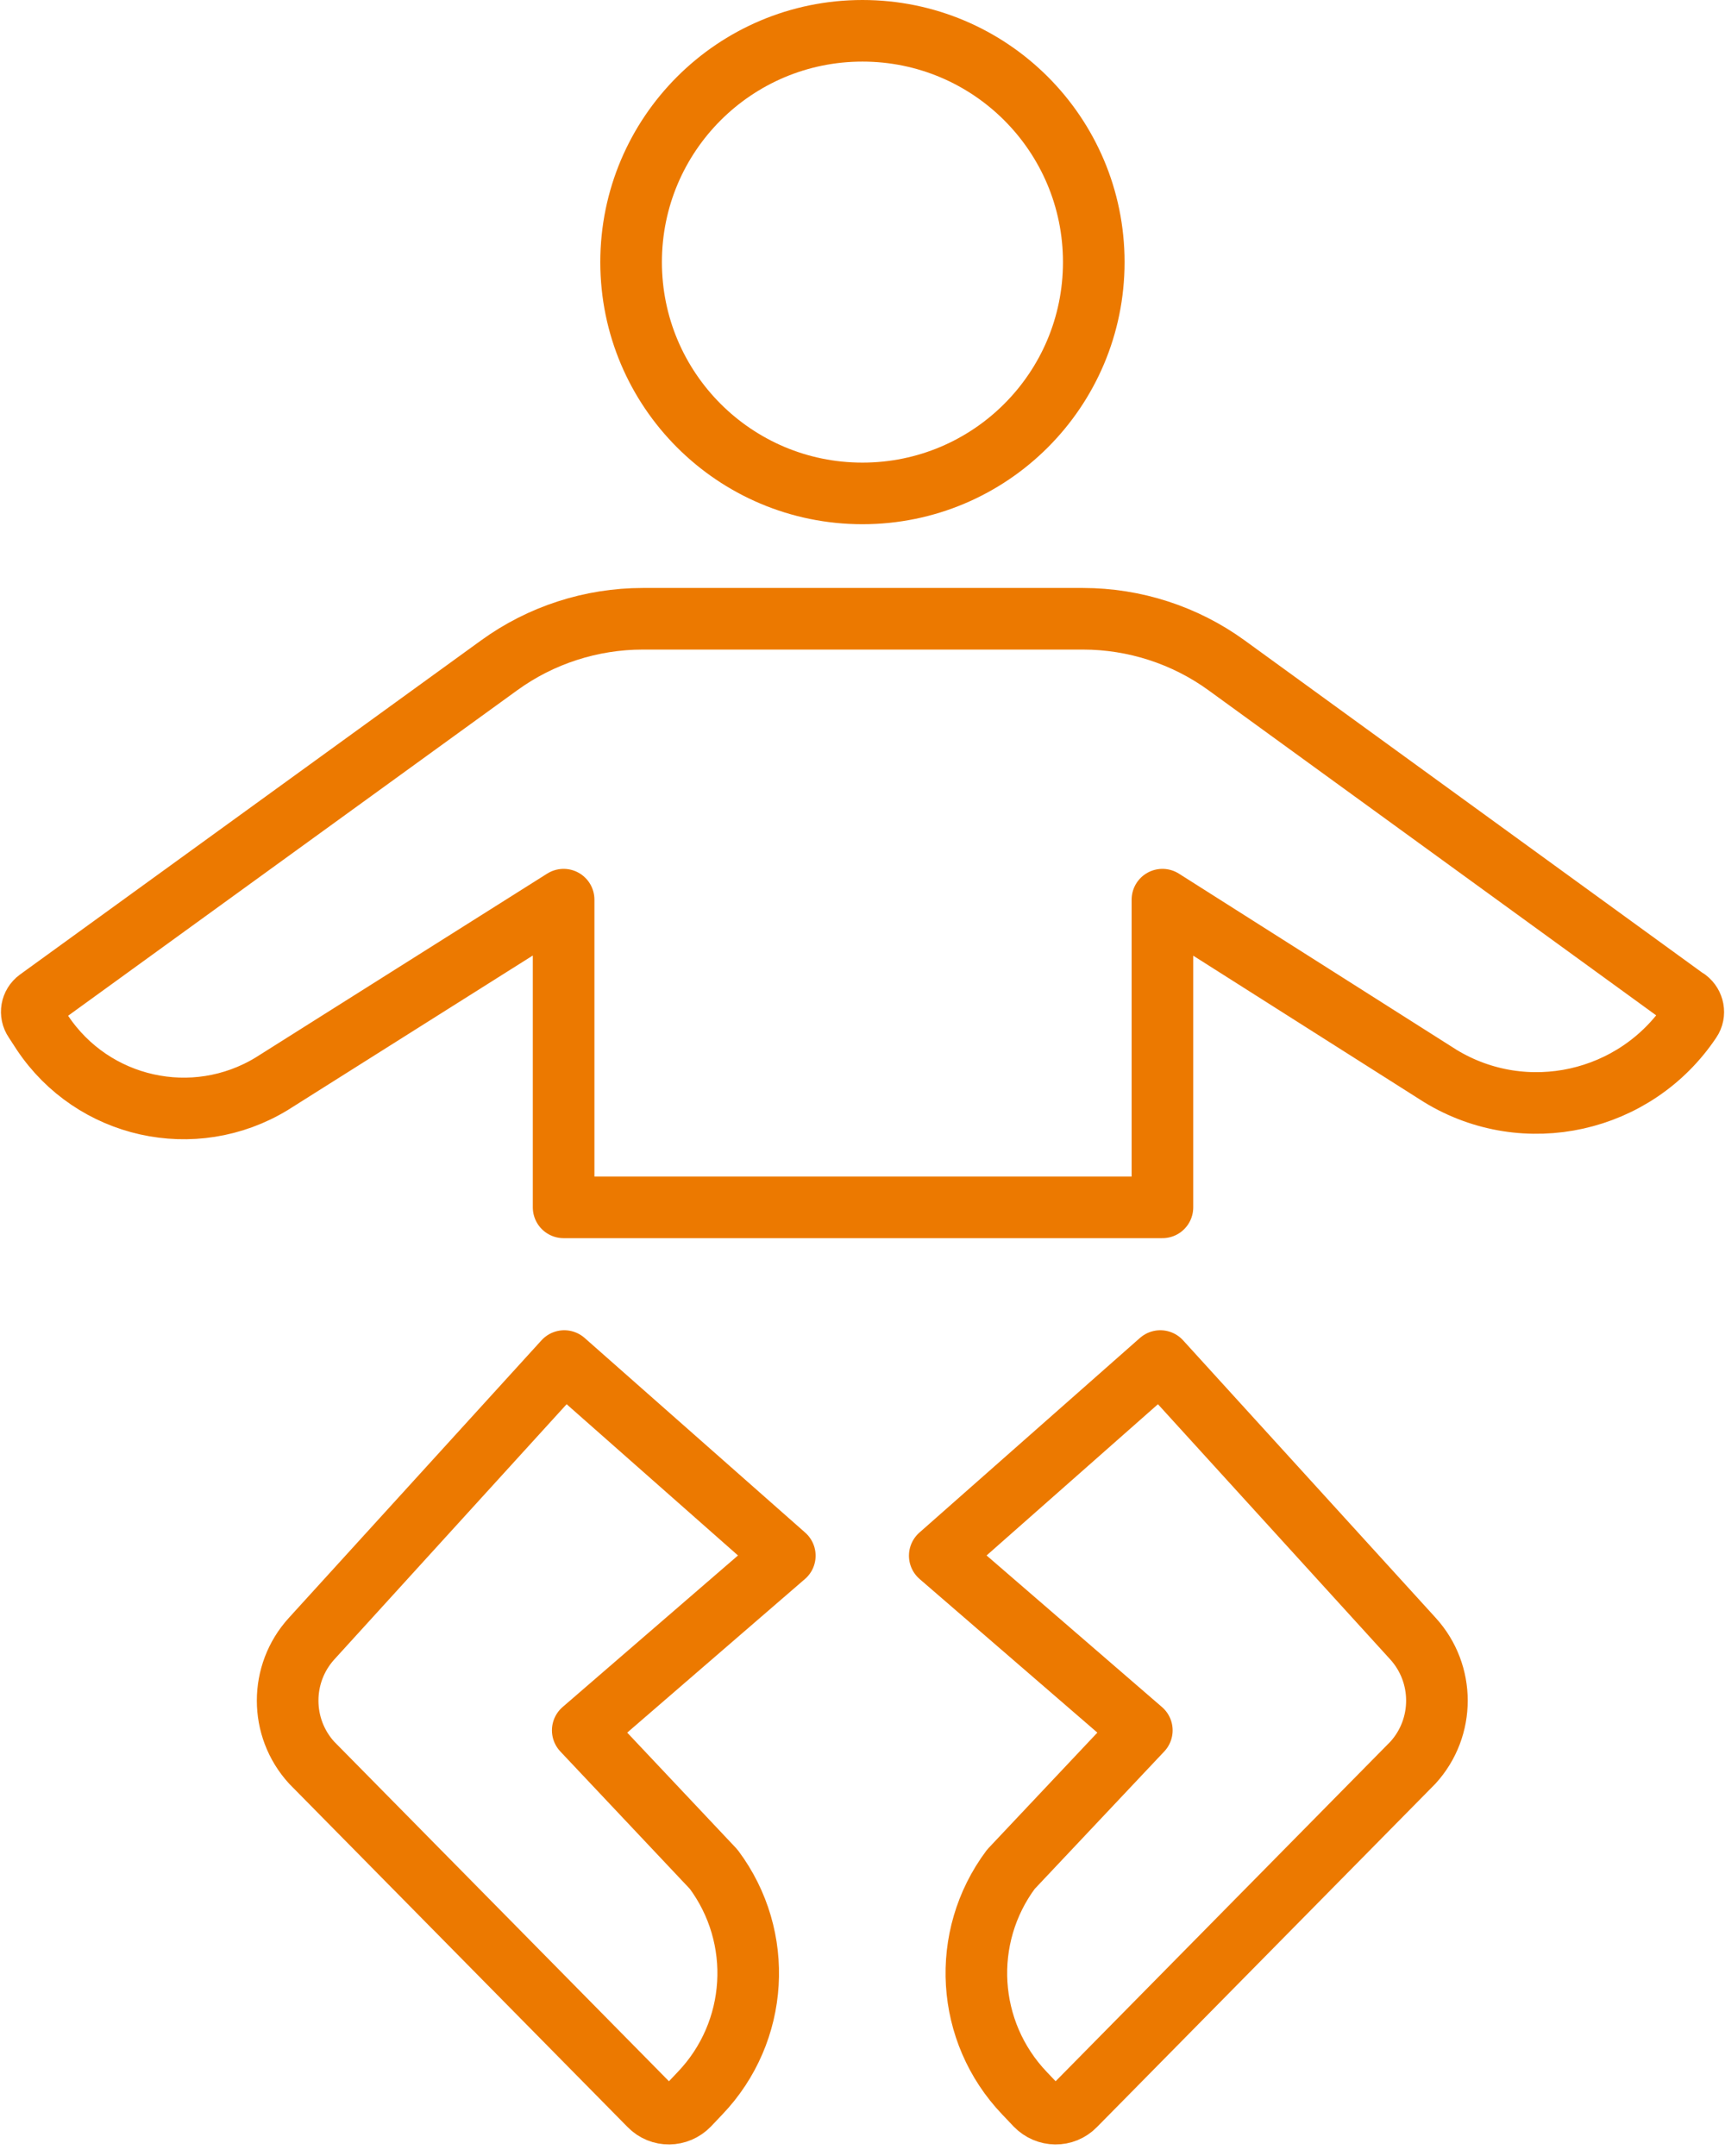 <svg width="56" height="70" viewBox="0 0 56 70" fill="none" xmlns="http://www.w3.org/2000/svg">
<path d="M18.918 56.18L25.478 50.51L18.318 44.19L10.118 53.2C9.078 54.34 9.078 56.09 10.118 57.23L21.088 68.36C21.438 68.72 22.008 68.71 22.358 68.35L22.728 67.96C24.628 65.97 24.818 62.9 23.168 60.69L18.918 56.18Z" stroke="#EC7900" stroke-width="2" stroke-linecap="round" stroke-linejoin="round"/>
<path d="M37.068 56.18L30.508 50.51L37.668 44.19L45.868 53.2C46.908 54.34 46.908 56.09 45.868 57.23L34.898 68.36C34.548 68.72 33.978 68.71 33.628 68.35L33.258 67.96C31.358 65.97 31.168 62.9 32.818 60.69L37.068 56.18Z" stroke="#EC7900" stroke-width="2" stroke-linecap="round" stroke-linejoin="round"/>
<path d="M54.757 32.45L39.817 21.6C38.467 20.62 36.827 20.09 35.157 20.09H20.867C19.197 20.09 17.557 20.62 16.207 21.6L1.237 32.45C1.017 32.61 0.967 32.91 1.117 33.13L1.377 33.53C3.017 35.99 6.297 36.72 8.817 35.19L18.297 29.21V39.2H37.737V29.21L46.767 34.94C49.517 36.61 53.097 35.81 54.887 33.13C55.037 32.91 54.977 32.61 54.767 32.45H54.757Z" stroke="#EC7900" stroke-width="2" stroke-linecap="round" stroke-linejoin="round"/>
<path d="M27.998 16.02C32.146 16.02 35.508 12.658 35.508 8.51C35.508 4.362 32.146 1 27.998 1C23.851 1 20.488 4.362 20.488 8.51C20.488 12.658 23.851 16.02 27.998 16.02Z" stroke="#EC7900" stroke-width="2" stroke-linecap="round" stroke-linejoin="round"/>
</svg>
